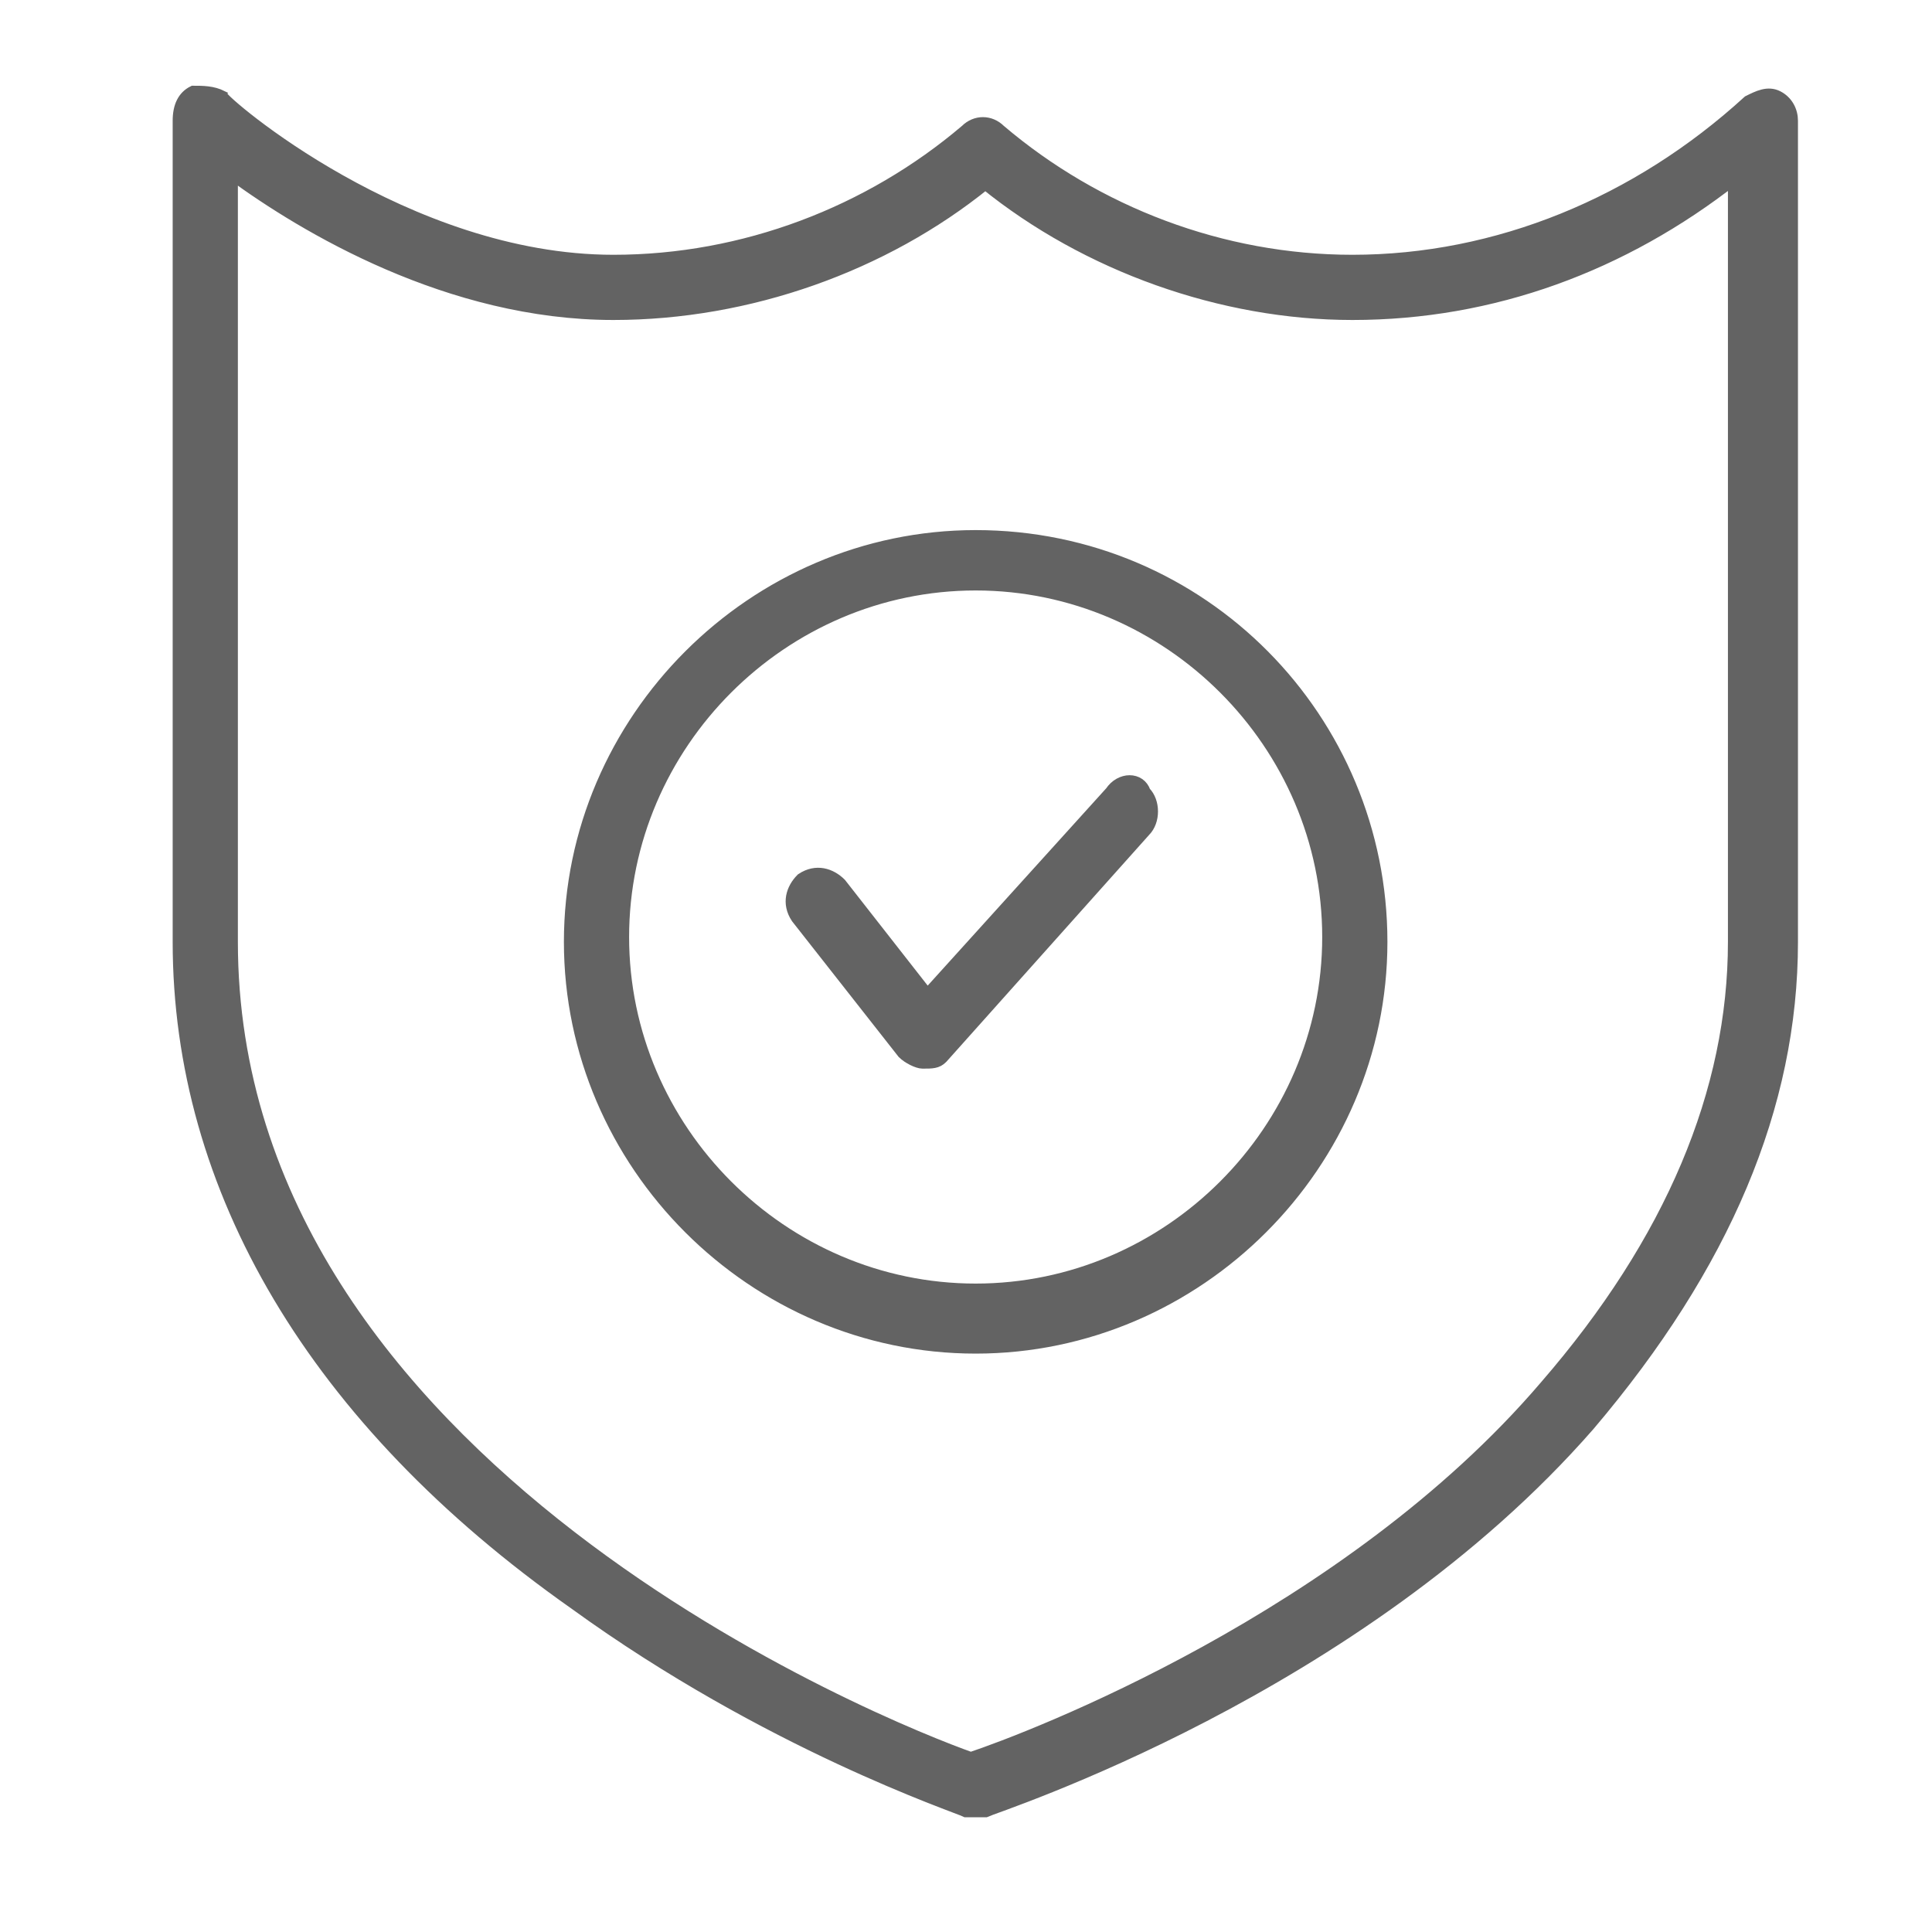 <?xml version="1.0" encoding="utf-8"?>
<!-- Generator: Adobe Illustrator 26.0.2, SVG Export Plug-In . SVG Version: 6.00 Build 0)  -->
<svg version="1.1" id="Слой_1" xmlns="http://www.w3.org/2000/svg" xmlns:xlink="http://www.w3.org/1999/xlink" x="0px" y="0px"
	 viewBox="0 0 40 40" style="enable-background:new 0 0 40 40;" xml:space="preserve">
<style type="text/css">
	.st0{fill:#636363;stroke:#636363;stroke-width:0.25;stroke-miterlimit:10;}
</style>
<g>
	<path class="st0" d="M20.2,11.1c-4.6,0-8.4,3.8-8.4,8.4s3.8,8.4,8.4,8.4s8.4-3.8,8.4-8.4S24.9,11.1,20.2,11.1z M20.2,26.7
		c-4,0-7.3-3.3-7.3-7.3s3.3-7.3,7.3-7.3s7.3,3.3,7.3,7.3S24.2,26.7,20.2,26.7z"/>
	<path class="st0" d="M32.9,29.5c2.8-3.3,4.2-6.6,4.2-10v-17c0-0.2-0.1-0.4-0.3-0.5c-0.2-0.1-0.4,0-0.6,0.1C33.9,4.2,31,5.4,28,5.4
		c-2.7,0-5.3-1-7.3-2.7c-0.2-0.2-0.5-0.2-0.7,0c-2,1.7-4.6,2.7-7.3,2.7C8.4,5.4,4.6,2.1,4.6,2C4.4,1.9,4.2,1.9,4,1.9
		C3.8,2,3.7,2.2,3.7,2.5v17c0,5.1,2.8,9.9,8.2,13.7c4,2.9,7.9,4.2,8.1,4.3c0.1,0,0.1,0,0.2,0s0.1,0,0.2,0
		C20.6,37.4,28.1,35,32.9,29.5z M20.1,36.4c-1.7-0.6-15.3-6-15.3-16.9V3.6c1.5,1.1,4.5,2.9,7.9,2.9c2.8,0,5.6-1,7.7-2.7
		c2.1,1.7,4.9,2.7,7.6,2.7c2.9,0,5.6-1,7.9-2.8v15.8c0,3.1-1.3,6.2-3.9,9.2C27.9,33.5,21.3,36,20.1,36.4z"/>
	<path class="st0" d="M23,16.4l-3.8,4.2l-1.8-2.3c-0.2-0.2-0.5-0.3-0.8-0.1c-0.2,0.2-0.3,0.5-0.1,0.8l2.2,2.8
		c0.1,0.1,0.3,0.2,0.4,0.2l0,0c0.2,0,0.3,0,0.4-0.1l4.2-4.7c0.2-0.2,0.2-0.6,0-0.8C23.6,16.1,23.2,16.1,23,16.4z"/>
</g>
</svg>
